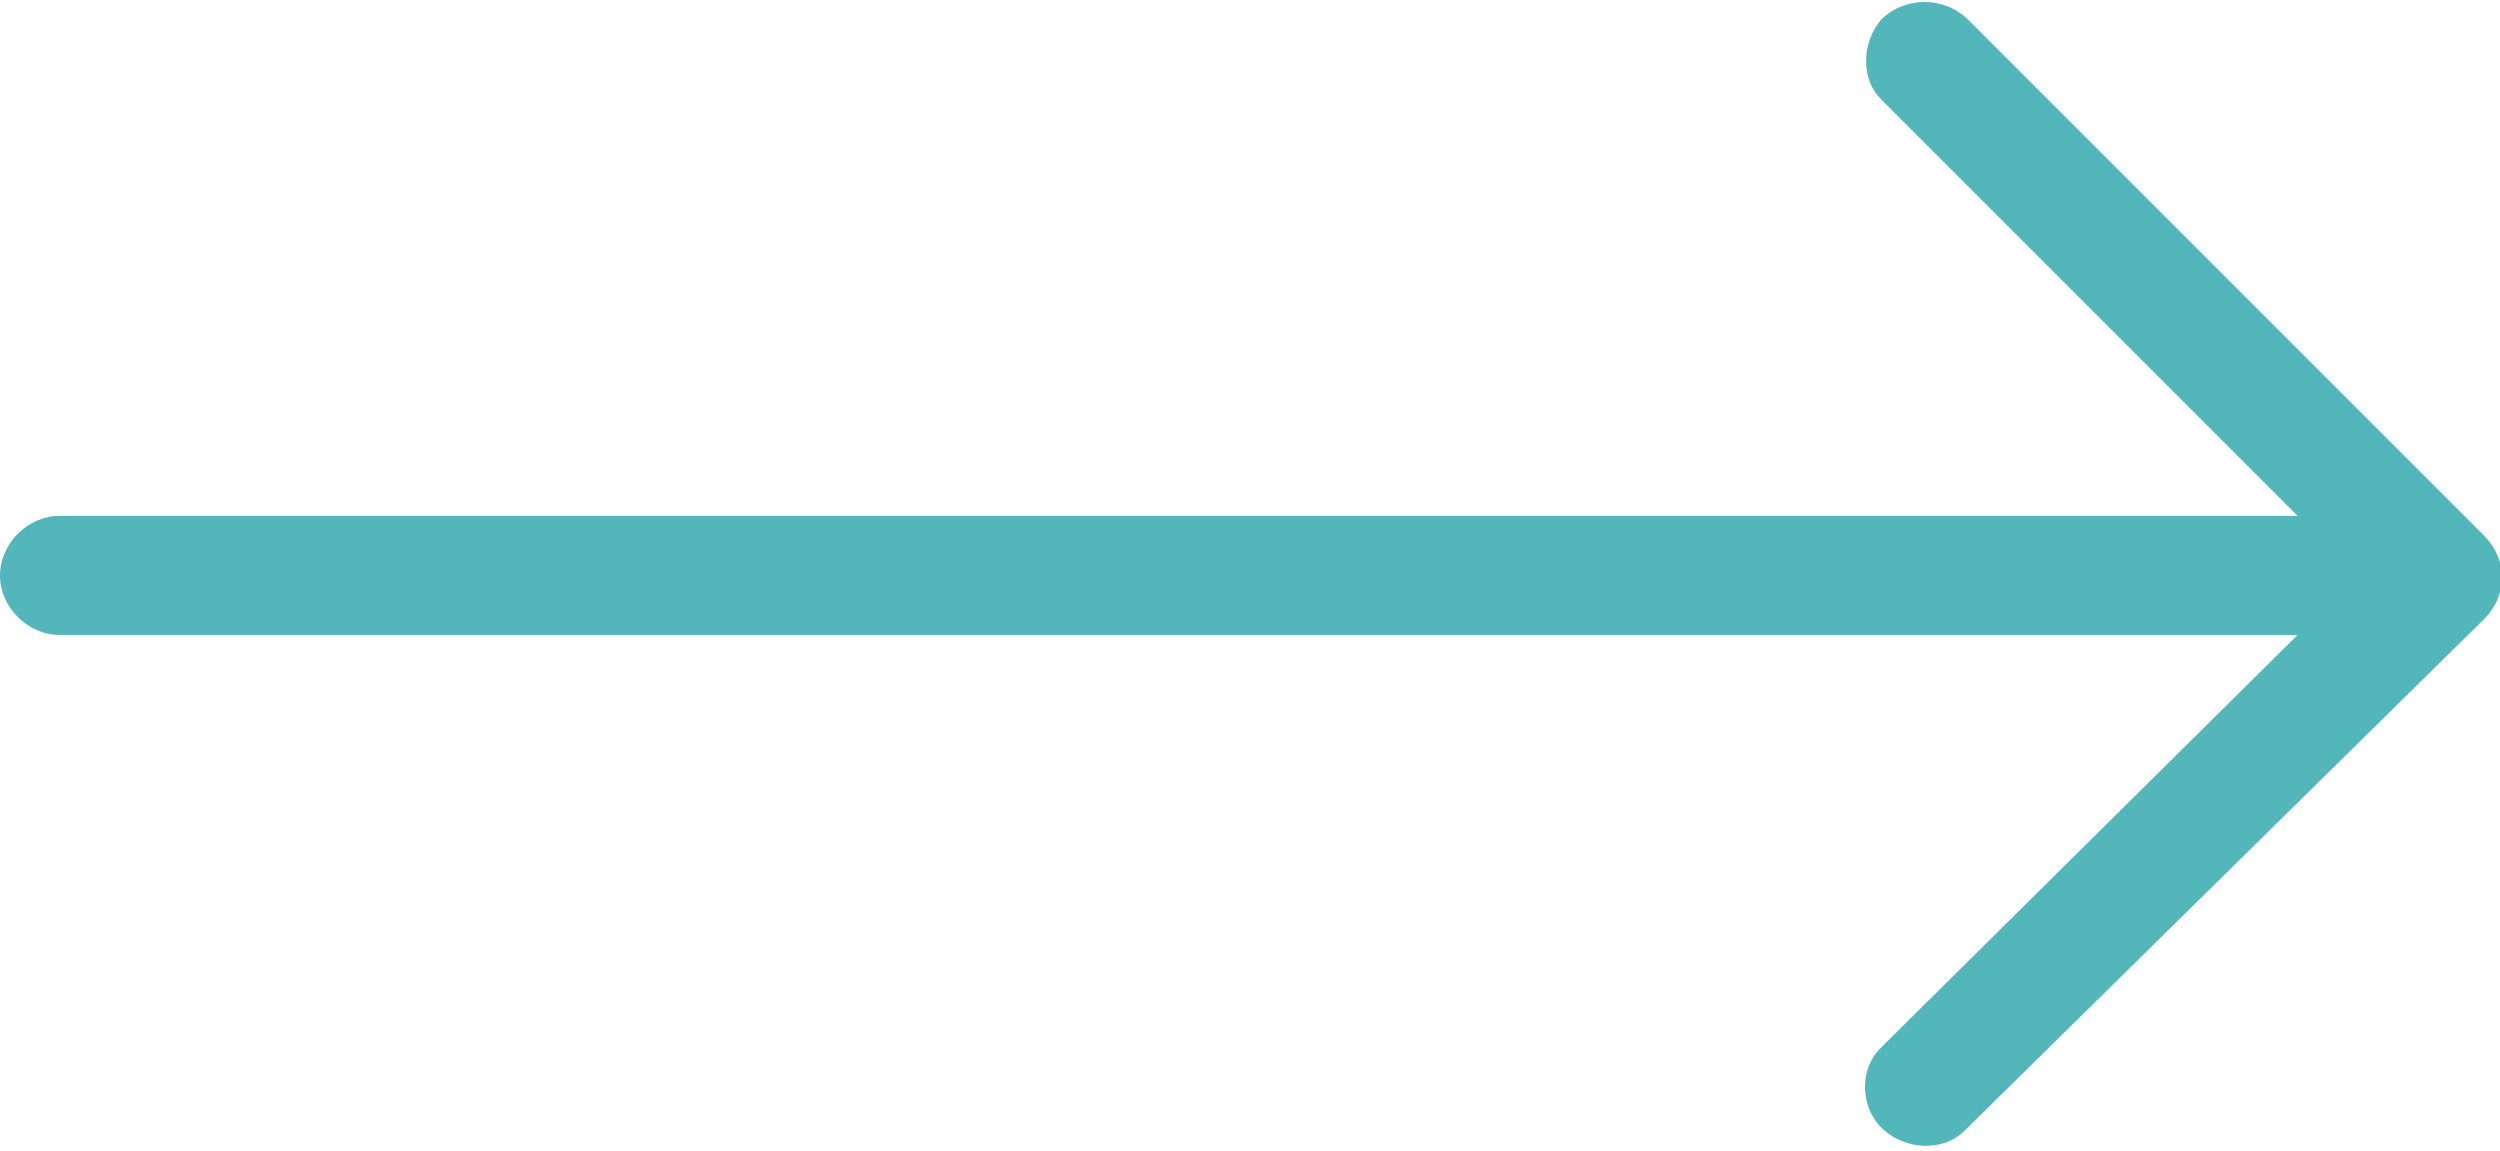 <?xml version="1.0" encoding="UTF-8"?> <!-- Generator: Adobe Illustrator 26.0.2, SVG Export Plug-In . SVG Version: 6.00 Build 0) --> <svg xmlns="http://www.w3.org/2000/svg" xmlns:xlink="http://www.w3.org/1999/xlink" id="Layer_1" x="0px" y="0px" viewBox="0 0 63 29" style="enable-background:new 0 0 63 29;" xml:space="preserve"> <style type="text/css"> .st0{fill:#53B6BA;} </style> <g id="Layer_2_00000151507967575230740180000015597951789094450877_"> <g id="Layer_1-2"> <path class="st0" d="M62.6,15.6c0.6-0.6,0.6-1.5,0-2.1l-13-13C49-0.1,48-0.1,47.4,0.5c-0.5,0.6-0.5,1.5,0,2L57.9,13H1.5 C0.7,13,0,13.7,0,14.5S0.7,16,1.5,16h56.4L47.4,26.4c-0.6,0.6-0.5,1.6,0.1,2.1c0.6,0.5,1.5,0.5,2,0L62.6,15.6z"></path> </g> </g> </svg> 